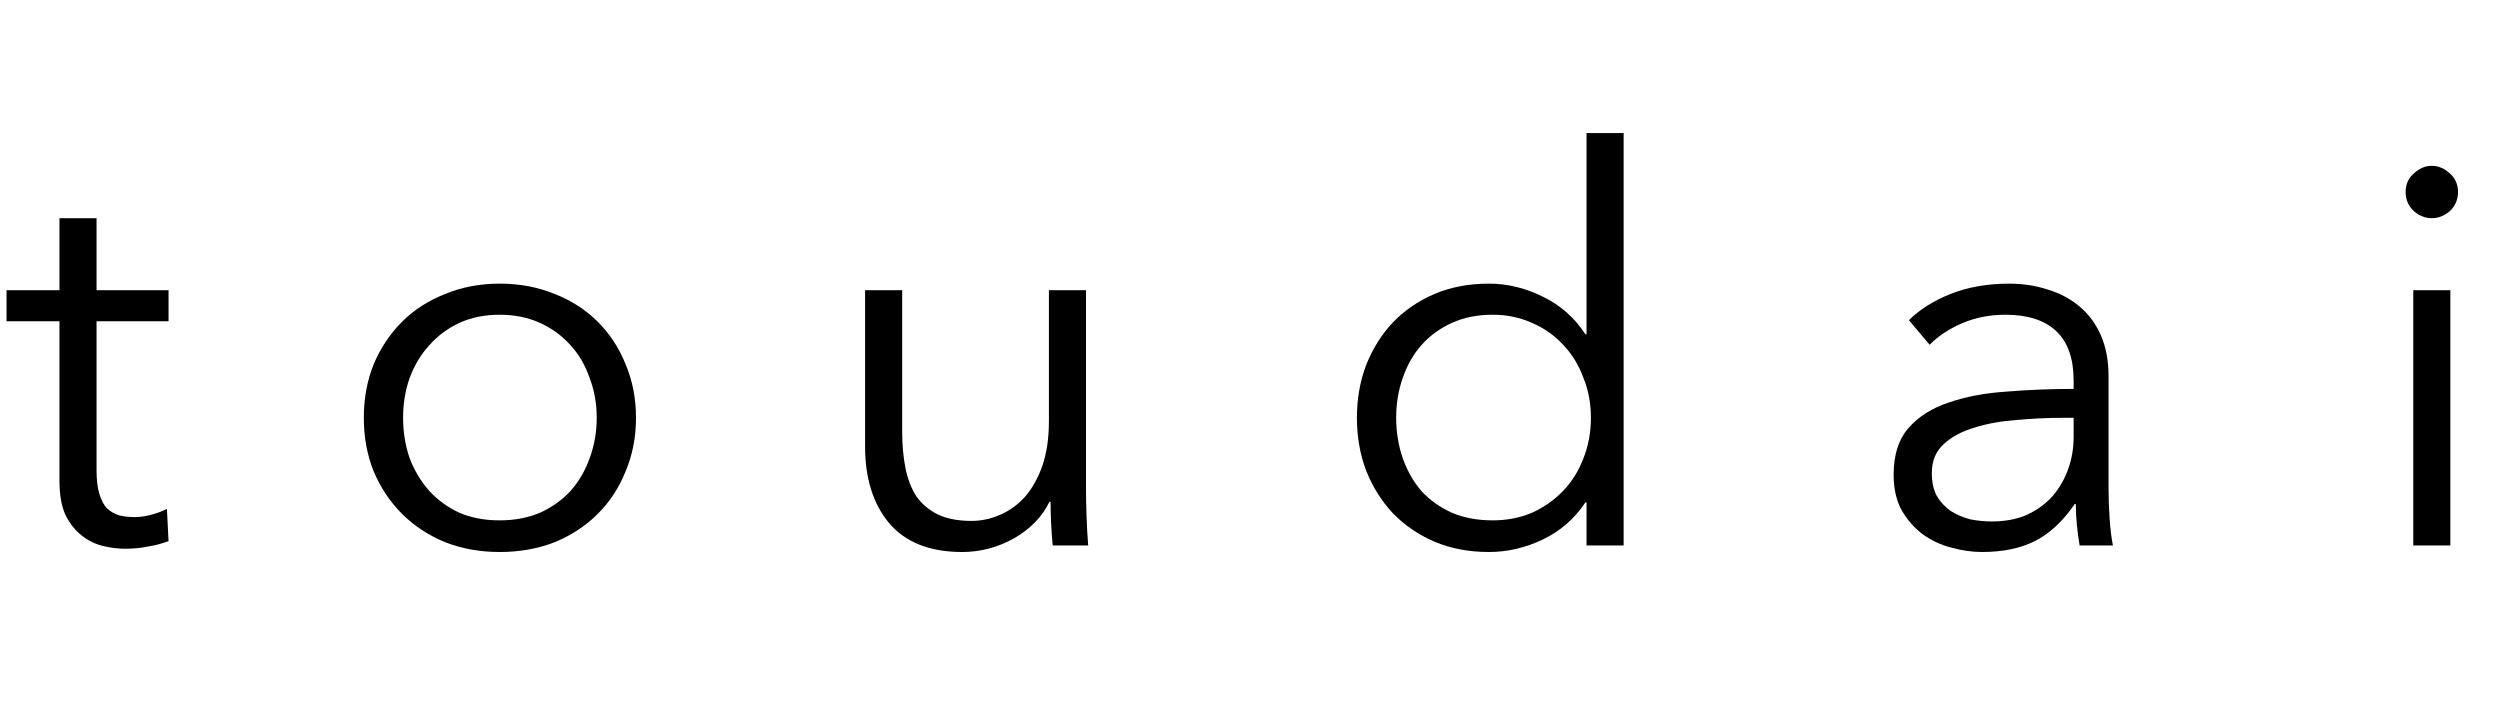 <svg width="55" height="16" viewBox="0 0 55 16" fill="none" xmlns="http://www.w3.org/2000/svg">
<path d="M3.708 7.068H2.124V10.344C2.124 10.552 2.144 10.724 2.184 10.86C2.224 10.996 2.28 11.104 2.352 11.184C2.432 11.256 2.524 11.308 2.628 11.34C2.732 11.364 2.844 11.376 2.964 11.376C3.076 11.376 3.192 11.36 3.312 11.328C3.44 11.296 3.56 11.252 3.672 11.196L3.708 11.904C3.564 11.96 3.412 12 3.252 12.024C3.1 12.056 2.932 12.072 2.748 12.072C2.596 12.072 2.436 12.052 2.268 12.012C2.1 11.972 1.944 11.896 1.8 11.784C1.656 11.672 1.536 11.52 1.44 11.328C1.352 11.136 1.308 10.884 1.308 10.572V7.068H0.144V6.384H1.308V4.8H2.124V6.384H3.708V7.068Z" fill="black"/>
<path d="M13.992 9.192C13.992 9.616 13.916 10.008 13.764 10.368C13.62 10.728 13.416 11.04 13.152 11.304C12.888 11.568 12.572 11.776 12.204 11.928C11.836 12.072 11.432 12.144 10.992 12.144C10.56 12.144 10.16 12.072 9.792 11.928C9.424 11.776 9.108 11.568 8.844 11.304C8.58 11.04 8.372 10.728 8.22 10.368C8.076 10.008 8.004 9.616 8.004 9.192C8.004 8.768 8.076 8.376 8.22 8.016C8.372 7.656 8.58 7.344 8.844 7.08C9.108 6.816 9.424 6.612 9.792 6.468C10.16 6.316 10.56 6.24 10.992 6.24C11.432 6.24 11.836 6.316 12.204 6.468C12.572 6.612 12.888 6.816 13.152 7.08C13.416 7.344 13.62 7.656 13.764 8.016C13.916 8.376 13.992 8.768 13.992 9.192ZM13.128 9.192C13.128 8.88 13.076 8.588 12.972 8.316C12.876 8.036 12.736 7.796 12.552 7.596C12.368 7.388 12.144 7.224 11.88 7.104C11.616 6.984 11.32 6.924 10.992 6.924C10.664 6.924 10.368 6.984 10.104 7.104C9.848 7.224 9.628 7.388 9.444 7.596C9.26 7.796 9.116 8.036 9.012 8.316C8.916 8.588 8.868 8.88 8.868 9.192C8.868 9.504 8.916 9.8 9.012 10.08C9.116 10.352 9.26 10.592 9.444 10.8C9.628 11 9.848 11.16 10.104 11.28C10.368 11.392 10.664 11.448 10.992 11.448C11.32 11.448 11.616 11.392 11.88 11.28C12.144 11.16 12.368 11 12.552 10.8C12.736 10.592 12.876 10.352 12.972 10.08C13.076 9.8 13.128 9.504 13.128 9.192Z" fill="black"/>
<path d="M23.16 12C23.144 11.848 23.132 11.68 23.124 11.496C23.116 11.312 23.112 11.16 23.112 11.04H23.088C22.928 11.368 22.668 11.636 22.308 11.844C21.948 12.044 21.568 12.144 21.168 12.144C20.456 12.144 19.92 11.932 19.56 11.508C19.208 11.084 19.032 10.524 19.032 9.828V6.384H19.848V9.492C19.848 9.788 19.872 10.056 19.92 10.296C19.968 10.536 20.048 10.744 20.16 10.92C20.28 11.088 20.436 11.22 20.628 11.316C20.828 11.412 21.076 11.46 21.372 11.46C21.588 11.46 21.796 11.416 21.996 11.328C22.204 11.24 22.388 11.108 22.548 10.932C22.708 10.748 22.836 10.52 22.932 10.248C23.028 9.968 23.076 9.64 23.076 9.264V6.384H23.892V10.764C23.892 10.916 23.896 11.112 23.904 11.352C23.912 11.592 23.924 11.808 23.94 12H23.16Z" fill="black"/>
<path d="M34.88 11.052C34.64 11.412 34.328 11.684 33.944 11.868C33.56 12.052 33.164 12.144 32.756 12.144C32.316 12.144 31.916 12.068 31.556 11.916C31.204 11.764 30.9 11.556 30.644 11.292C30.396 11.028 30.2 10.716 30.056 10.356C29.92 9.996 29.852 9.608 29.852 9.192C29.852 8.776 29.92 8.388 30.056 8.028C30.2 7.668 30.396 7.356 30.644 7.092C30.9 6.828 31.204 6.62 31.556 6.468C31.916 6.316 32.316 6.24 32.756 6.24C33.164 6.24 33.56 6.336 33.944 6.528C34.328 6.712 34.64 6.988 34.88 7.356H34.904V2.928H35.72V12H34.904V11.052H34.88ZM30.716 9.192C30.716 9.504 30.764 9.8 30.86 10.08C30.956 10.352 31.092 10.592 31.268 10.8C31.452 11 31.676 11.16 31.94 11.28C32.204 11.392 32.504 11.448 32.84 11.448C33.152 11.448 33.44 11.392 33.704 11.28C33.968 11.16 34.196 11 34.388 10.8C34.58 10.6 34.728 10.364 34.832 10.092C34.944 9.812 35 9.512 35 9.192C35 8.872 34.944 8.576 34.832 8.304C34.728 8.024 34.58 7.784 34.388 7.584C34.196 7.376 33.968 7.216 33.704 7.104C33.44 6.984 33.152 6.924 32.84 6.924C32.504 6.924 32.204 6.984 31.94 7.104C31.676 7.224 31.452 7.388 31.268 7.596C31.092 7.796 30.956 8.036 30.86 8.316C30.764 8.588 30.716 8.88 30.716 9.192Z" fill="black"/>
<path d="M45.62 8.376C45.62 7.888 45.492 7.524 45.236 7.284C44.98 7.044 44.608 6.924 44.12 6.924C43.784 6.924 43.472 6.984 43.184 7.104C42.896 7.224 42.652 7.384 42.452 7.584L41.996 7.044C42.228 6.812 42.532 6.62 42.908 6.468C43.292 6.316 43.724 6.24 44.204 6.24C44.508 6.24 44.792 6.284 45.056 6.372C45.32 6.452 45.552 6.576 45.752 6.744C45.952 6.912 46.108 7.124 46.22 7.38C46.332 7.636 46.388 7.936 46.388 8.28V10.74C46.388 10.956 46.396 11.18 46.412 11.412C46.428 11.644 46.452 11.84 46.484 12H45.752C45.728 11.864 45.708 11.716 45.692 11.556C45.676 11.396 45.668 11.24 45.668 11.088H45.644C45.388 11.464 45.096 11.736 44.768 11.904C44.448 12.064 44.06 12.144 43.604 12.144C43.388 12.144 43.164 12.112 42.932 12.048C42.708 11.992 42.5 11.896 42.308 11.76C42.124 11.624 41.968 11.448 41.84 11.232C41.72 11.016 41.66 10.752 41.66 10.44C41.66 10.008 41.768 9.668 41.984 9.42C42.208 9.164 42.504 8.976 42.872 8.856C43.24 8.728 43.66 8.648 44.132 8.616C44.612 8.576 45.108 8.556 45.62 8.556V8.376ZM45.38 9.192C45.044 9.192 44.704 9.208 44.36 9.24C44.024 9.264 43.716 9.32 43.436 9.408C43.164 9.488 42.94 9.608 42.764 9.768C42.588 9.928 42.5 10.14 42.5 10.404C42.5 10.604 42.536 10.772 42.608 10.908C42.688 11.044 42.792 11.156 42.92 11.244C43.048 11.324 43.188 11.384 43.34 11.424C43.5 11.456 43.66 11.472 43.82 11.472C44.108 11.472 44.364 11.424 44.588 11.328C44.812 11.224 45 11.088 45.152 10.92C45.304 10.744 45.42 10.544 45.5 10.32C45.58 10.096 45.62 9.86 45.62 9.612V9.192H45.38Z" fill="black"/>
<path d="M53.908 12H53.092V6.384H53.908V12ZM54.076 4.224C54.076 4.392 54.016 4.532 53.896 4.644C53.776 4.748 53.644 4.8 53.5 4.8C53.356 4.8 53.224 4.748 53.104 4.644C52.984 4.532 52.924 4.392 52.924 4.224C52.924 4.056 52.984 3.92 53.104 3.816C53.224 3.704 53.356 3.648 53.5 3.648C53.644 3.648 53.776 3.704 53.896 3.816C54.016 3.92 54.076 4.056 54.076 4.224Z" fill="black"/>
</svg>
